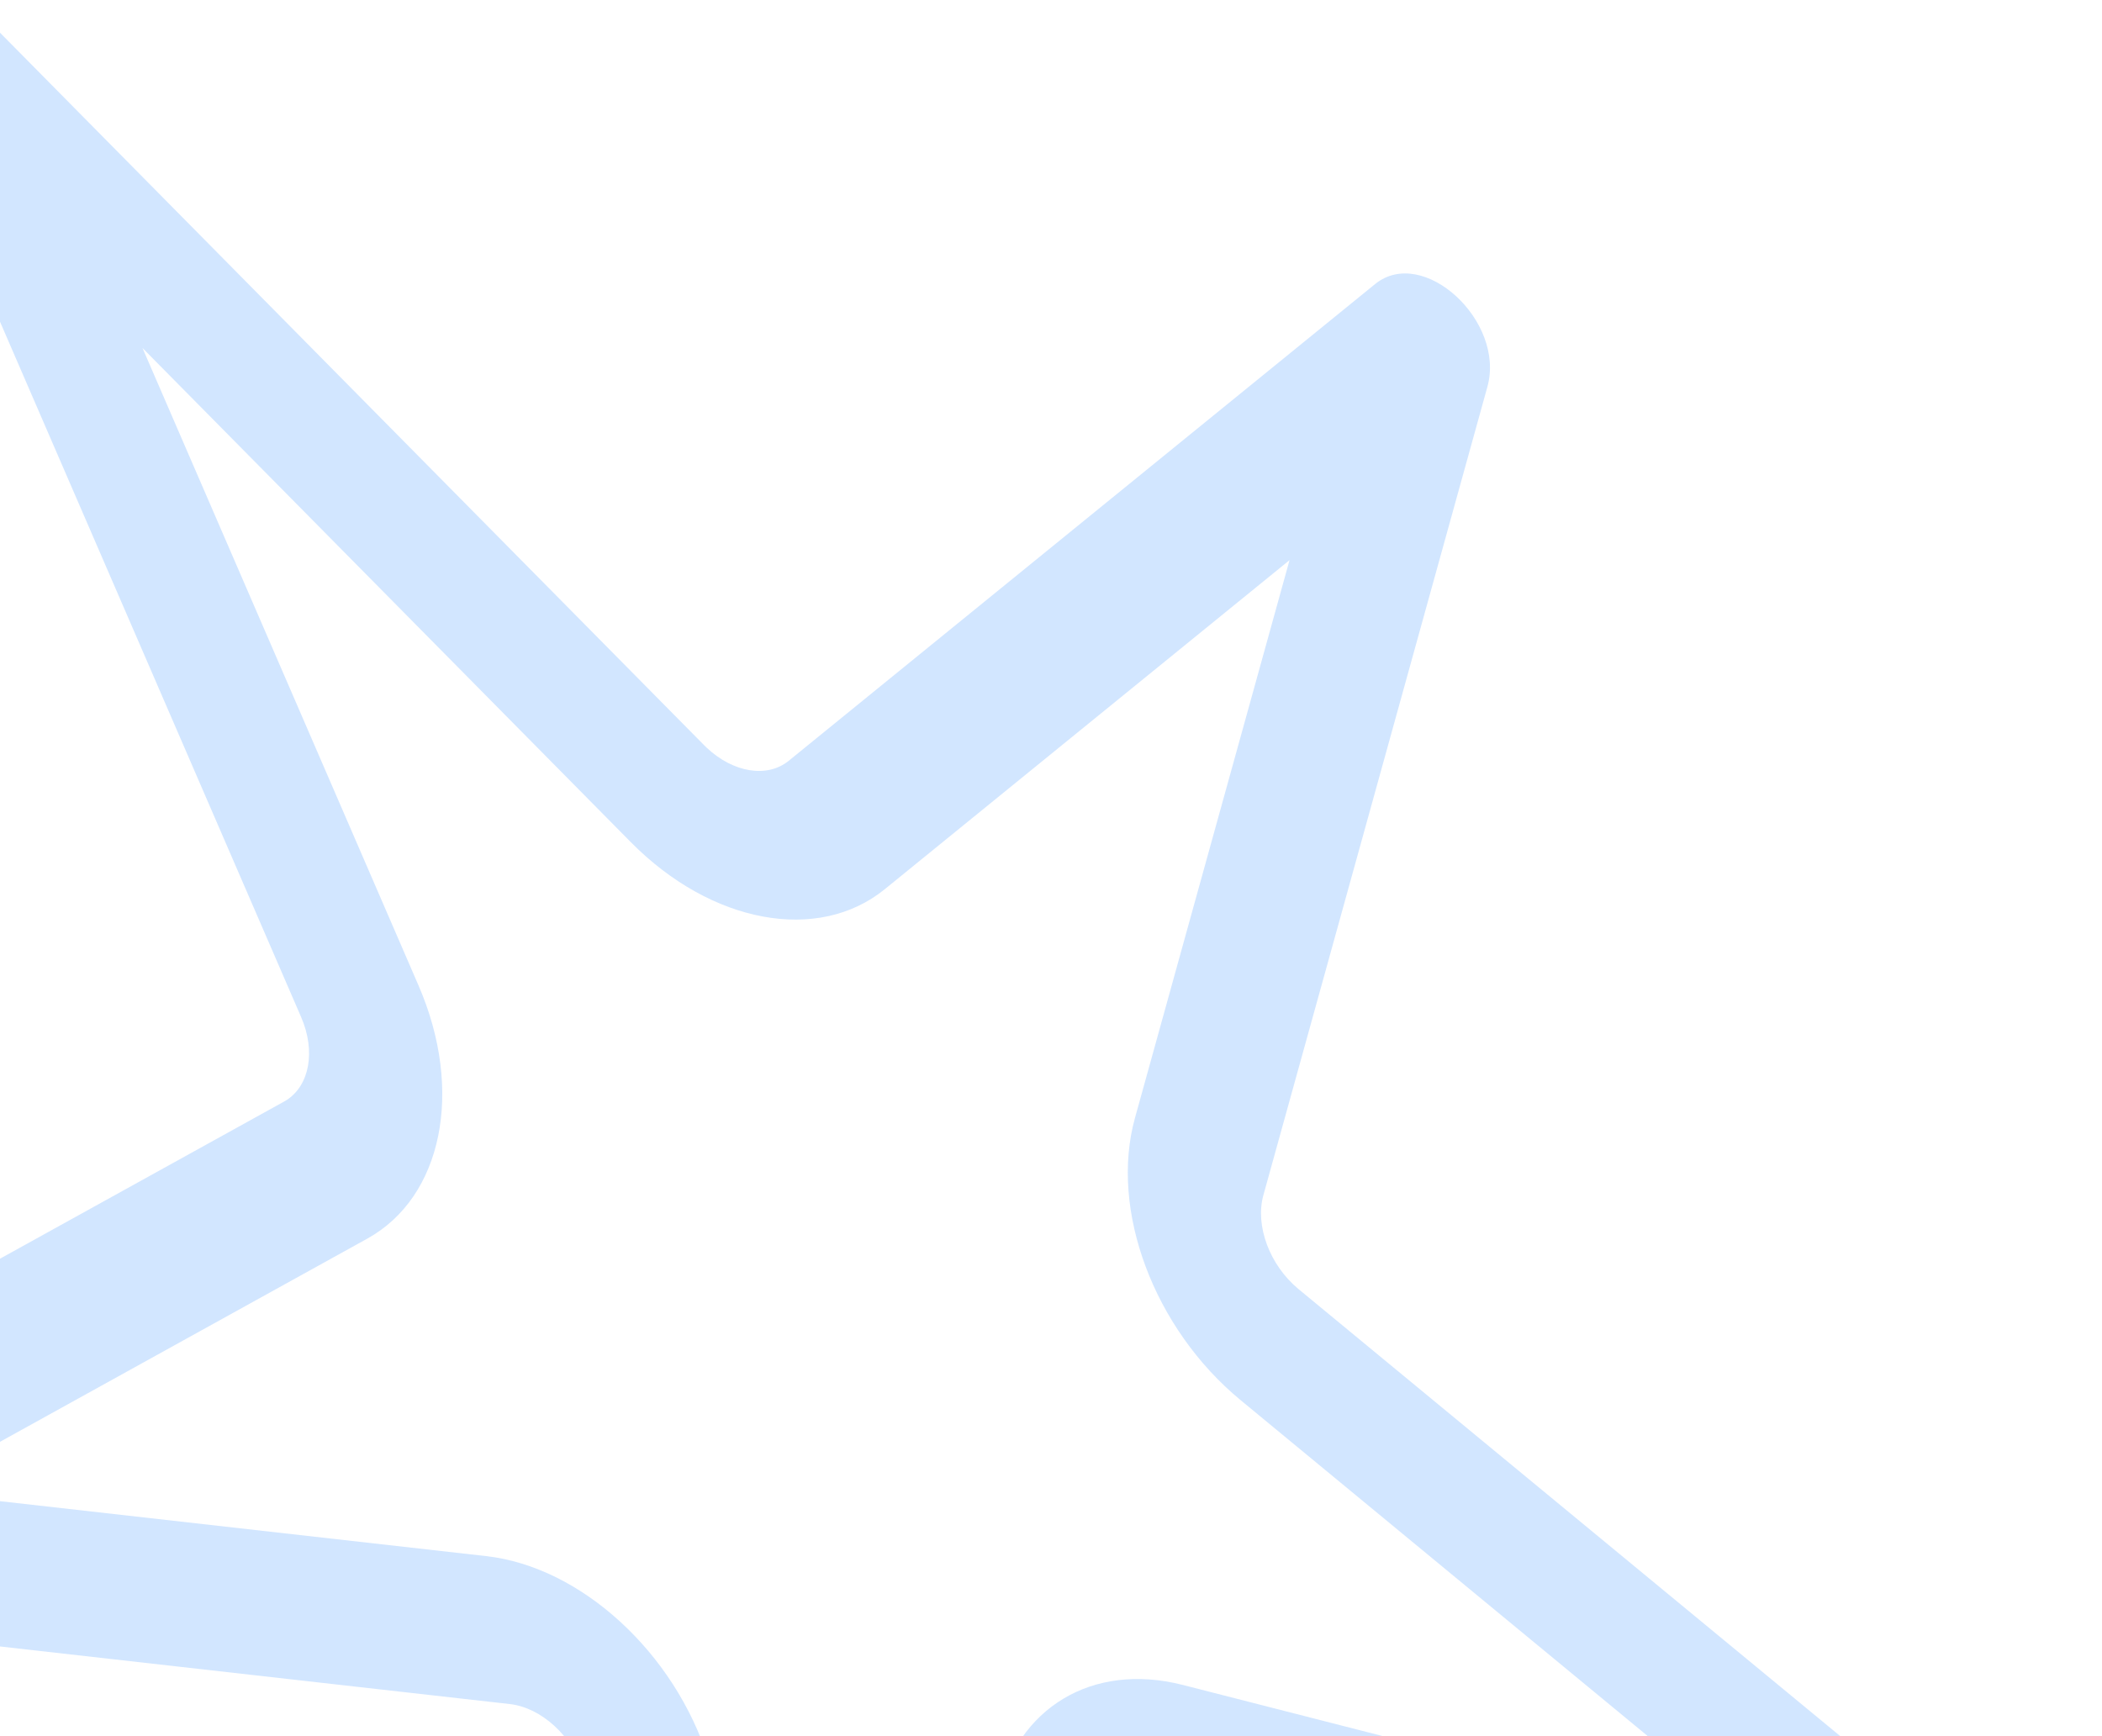 <svg width="207" height="171" viewBox="0 0 207 171" fill="none" xmlns="http://www.w3.org/2000/svg">
<path d="M-0.348 2.867C-6.031 -2.884 -12.945 1.785 -9.732 9.205L29.659 100.185C31.105 103.527 30.487 106.911 28.202 108.361L27.976 108.495L-37.15 144.524C-42.461 147.462 -38.588 157.803 -31.894 158.56L50.199 167.835C53.311 168.186 56.379 170.994 57.494 174.512L86.929 267.303C89.292 274.751 98.346 276.536 99.512 269.959L99.562 269.639L110.905 184.39C111.335 181.158 113.94 179.399 117.098 180.207L200.414 201.527L200.73 201.6C207.266 202.975 208.992 193.91 202.966 188.936L127.884 126.973C125.038 124.624 123.58 120.729 124.416 117.711L146.475 38.096C148.273 31.603 140.127 24.148 135.418 27.977L77.671 74.932C75.55 76.656 72.194 76.102 69.585 73.635L69.334 73.39L-0.348 2.867ZM62.128 82.952C70.052 90.971 80.567 92.915 87.134 87.576L126.991 55.169L111.766 110.119C109.257 119.173 113.633 130.857 122.172 137.903L173.994 180.667L116.489 165.955L115.605 165.751C106.824 163.926 99.639 168.778 98.052 177.605L97.912 178.501L90.082 237.338L69.767 173.295C66.42 162.743 57.217 154.319 47.881 153.265L-8.777 146.862L36.169 121.996C43.576 117.898 45.7 107.418 41.22 97.072L14.031 34.274L62.128 82.952Z" fill="#D2E6FF"/>
</svg>
